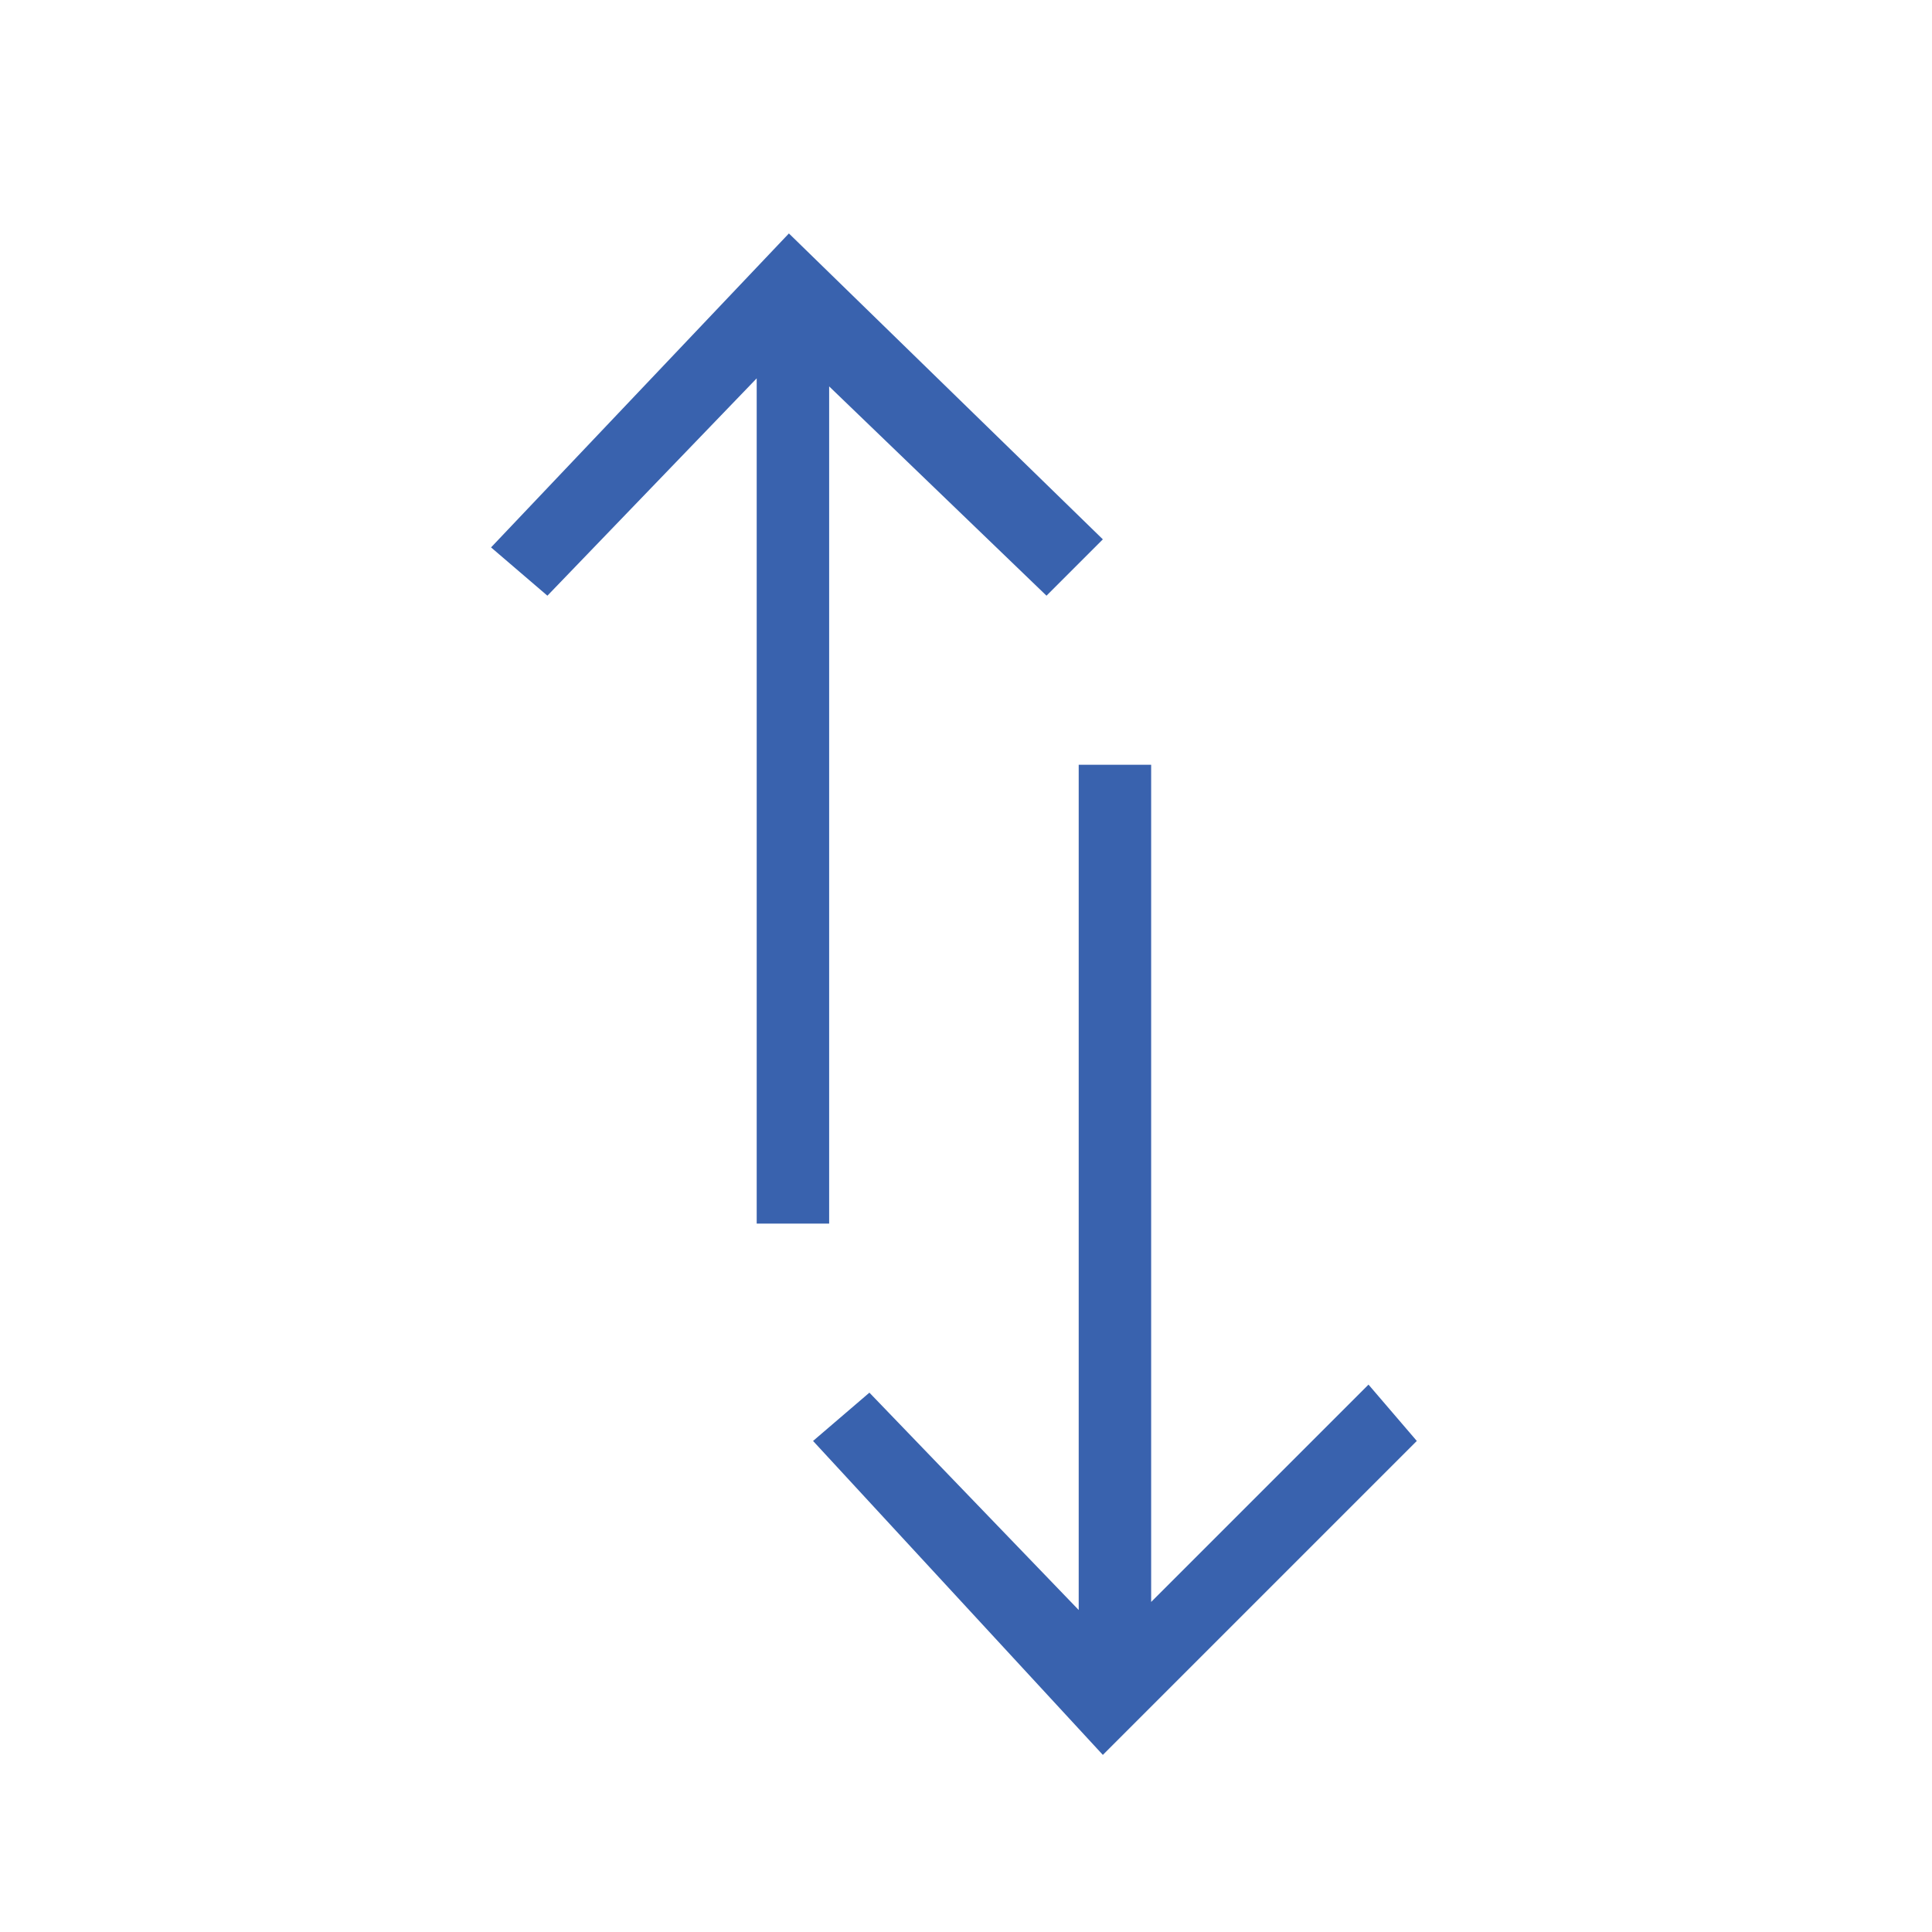 <svg height="24" viewBox="0 0 24 24" width="24" xmlns="http://www.w3.org/2000/svg"><path d="m10.3 4.8v10.4h-.9v-10.5l-2.6 2.7-.7-.6 3.7-3.9 3.9 3.8-.7.7zm4 15.1v-10.4h-.9v10.5l-2.6-2.7-.7.6 3.6 3.9 3.9-3.9-.6-.7z" fill="#3962ae"/></svg>